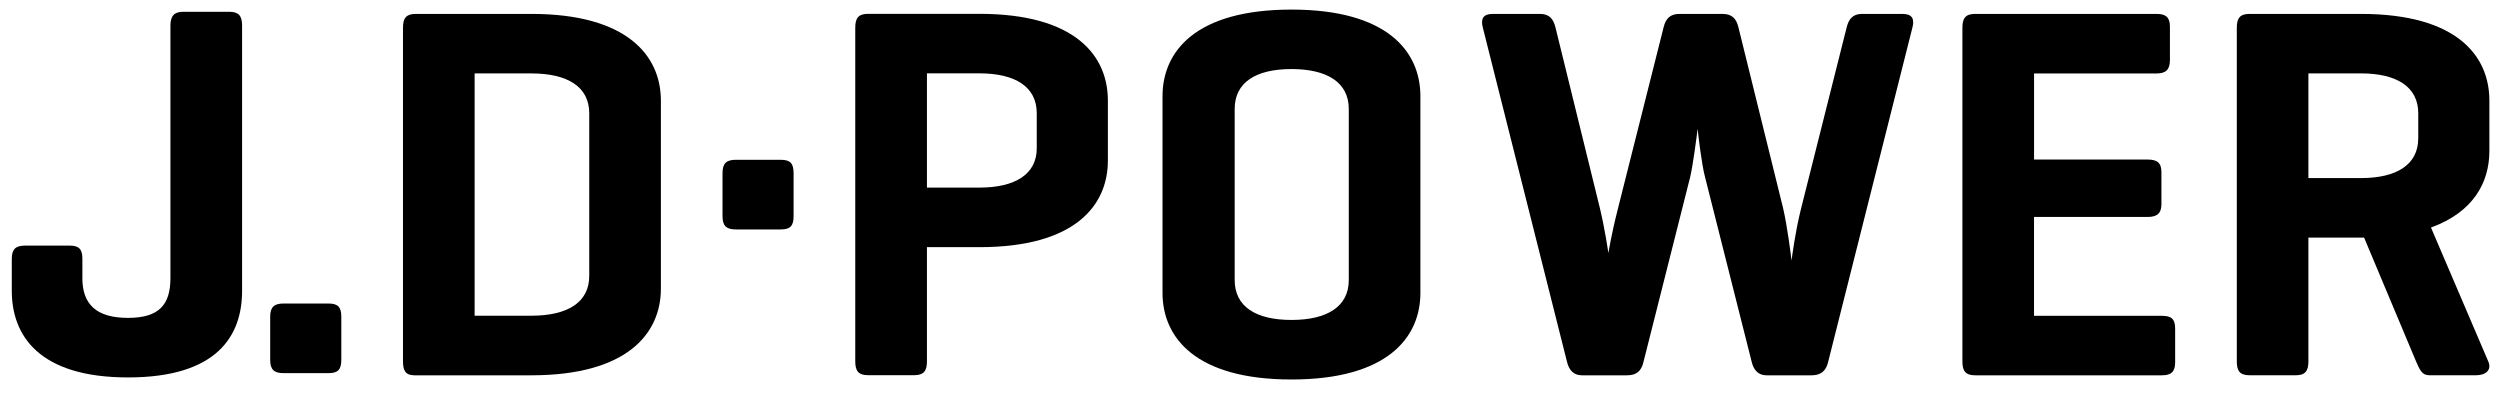 <svg width="133" height="21" viewBox="0 0 133 21" fill="none" xmlns="http://www.w3.org/2000/svg">
<path fill-rule="evenodd" clip-rule="evenodd" d="M4.381 14.79C4.381 16.204 5.143 16.911 6.809 16.911C8.474 16.911 9.067 16.204 9.067 14.79V1.362C9.067 0.851 9.264 0.627 9.746 0.627H12.201C12.708 0.627 12.879 0.853 12.879 1.362V15.471C12.879 17.845 11.58 20.079 6.81 20.079C2.069 20.079 0.627 17.845 0.627 15.471V13.773C0.627 13.263 0.826 13.066 1.333 13.066H3.705C4.213 13.066 4.383 13.263 4.383 13.773V14.79H4.381ZM18.158 19.144C18.158 19.652 17.987 19.851 17.48 19.851H15.08C14.572 19.851 14.374 19.652 14.374 19.144V16.856C14.374 16.347 14.571 16.147 15.08 16.147H17.48C17.987 16.147 18.158 16.347 18.158 16.856V19.144Z" fill="black"/>
<path d="M22.031 19.964C21.579 19.964 21.439 19.712 21.439 19.231V1.475C21.439 0.965 21.609 0.74 22.117 0.74H28.27C33.379 0.74 35.159 2.974 35.159 5.35V15.358C35.159 17.733 33.38 19.966 28.27 19.966H22.031V19.964ZM25.25 3.904V16.796H28.27C30.19 16.796 31.348 16.091 31.348 14.677V6.027C31.348 4.613 30.19 3.906 28.27 3.906H25.25V3.904Z" fill="black"/>
<path fill-rule="evenodd" clip-rule="evenodd" d="M42.219 11.498C42.219 12.007 42.051 12.206 41.541 12.206H39.142C38.634 12.206 38.438 12.007 38.438 11.498V9.21C38.438 8.702 38.634 8.501 39.142 8.501H41.541C42.049 8.501 42.219 8.702 42.219 9.21V11.498Z" fill="black"/>
<path d="M49.313 13.146V19.227C49.313 19.736 49.143 19.96 48.635 19.96H46.178C45.67 19.96 45.5 19.736 45.5 19.227V1.471C45.5 0.961 45.67 0.736 46.178 0.736H52.107C57.218 0.736 58.939 2.971 58.939 5.346V8.542C58.939 10.915 57.218 13.149 52.107 13.149H49.313V13.146ZM49.313 3.901V9.98H52.107C53.999 9.98 55.155 9.273 55.155 7.889V6.023C55.155 4.609 53.999 3.902 52.107 3.902H49.313V3.901ZM61.846 5.118C61.846 2.742 63.597 0.51 68.706 0.51C73.816 0.51 75.565 2.744 75.565 5.118V15.581C75.565 17.954 73.816 20.189 68.706 20.189C63.597 20.189 61.846 17.954 61.846 15.581V5.118ZM71.755 5.795C71.755 4.381 70.597 3.674 68.707 3.674C66.816 3.674 65.685 4.381 65.685 5.795V14.9C65.685 16.314 66.816 17.021 68.707 17.021C70.599 17.021 71.755 16.314 71.755 14.9V5.795Z" fill="black"/>
<path fill-rule="evenodd" clip-rule="evenodd" d="M94.858 11.062C95.084 12.021 95.282 13.604 95.31 13.86C95.338 13.66 95.505 12.333 95.818 11.09L98.245 1.447C98.36 0.994 98.584 0.74 99.064 0.74H101.21C101.718 0.74 101.86 0.994 101.745 1.447L97.256 19.259C97.145 19.741 96.861 19.966 96.381 19.966H93.982C93.559 19.966 93.304 19.712 93.192 19.259L90.708 9.42C90.537 8.798 90.341 7.159 90.313 6.846C90.285 7.129 90.057 8.854 89.917 9.42L87.432 19.259C87.319 19.741 87.065 19.966 86.555 19.966H84.158C83.735 19.966 83.48 19.712 83.367 19.259L78.881 1.447C78.769 0.994 78.908 0.74 79.416 0.74H81.929C82.41 0.74 82.635 0.994 82.748 1.447L85.118 11.09C85.371 12.136 85.568 13.463 85.568 13.463C85.568 13.463 85.709 12.53 86.076 11.09L88.505 1.447C88.618 0.994 88.844 0.74 89.352 0.74H91.638C92.146 0.74 92.372 0.994 92.483 1.447L94.858 11.062ZM105.079 19.966C104.569 19.966 104.4 19.741 104.4 19.233V1.477C104.4 0.966 104.569 0.74 105.079 0.74H114.732C115.214 0.74 115.44 0.911 115.44 1.419V3.201C115.44 3.709 115.214 3.908 114.732 3.908H108.212V8.488H114.254C114.762 8.488 114.988 8.657 114.988 9.167V10.863C114.988 11.344 114.762 11.542 114.254 11.542H108.21V16.802H115.014C115.522 16.802 115.718 16.972 115.718 17.481V19.261C115.718 19.769 115.522 19.966 115.014 19.966H105.079Z" fill="black"/>
<path d="M122.807 12.641V19.231C122.807 19.739 122.637 19.964 122.129 19.964H119.676C119.166 19.964 118.998 19.739 118.998 19.231V1.475C118.998 0.965 119.166 0.74 119.676 0.74H125.601C130.712 0.74 132.435 2.974 132.435 5.35V8.033C132.435 9.702 131.586 11.285 129.328 12.105L132.377 19.231C132.576 19.682 132.237 19.964 131.727 19.964H129.242C128.846 19.964 128.735 19.682 128.536 19.231L125.77 12.641H125.601H122.807ZM122.807 3.904V9.474H125.601C127.493 9.474 128.651 8.768 128.651 7.354V6.025C128.651 4.611 127.493 3.904 125.601 3.904H122.807Z" fill="black"/>
</svg>
